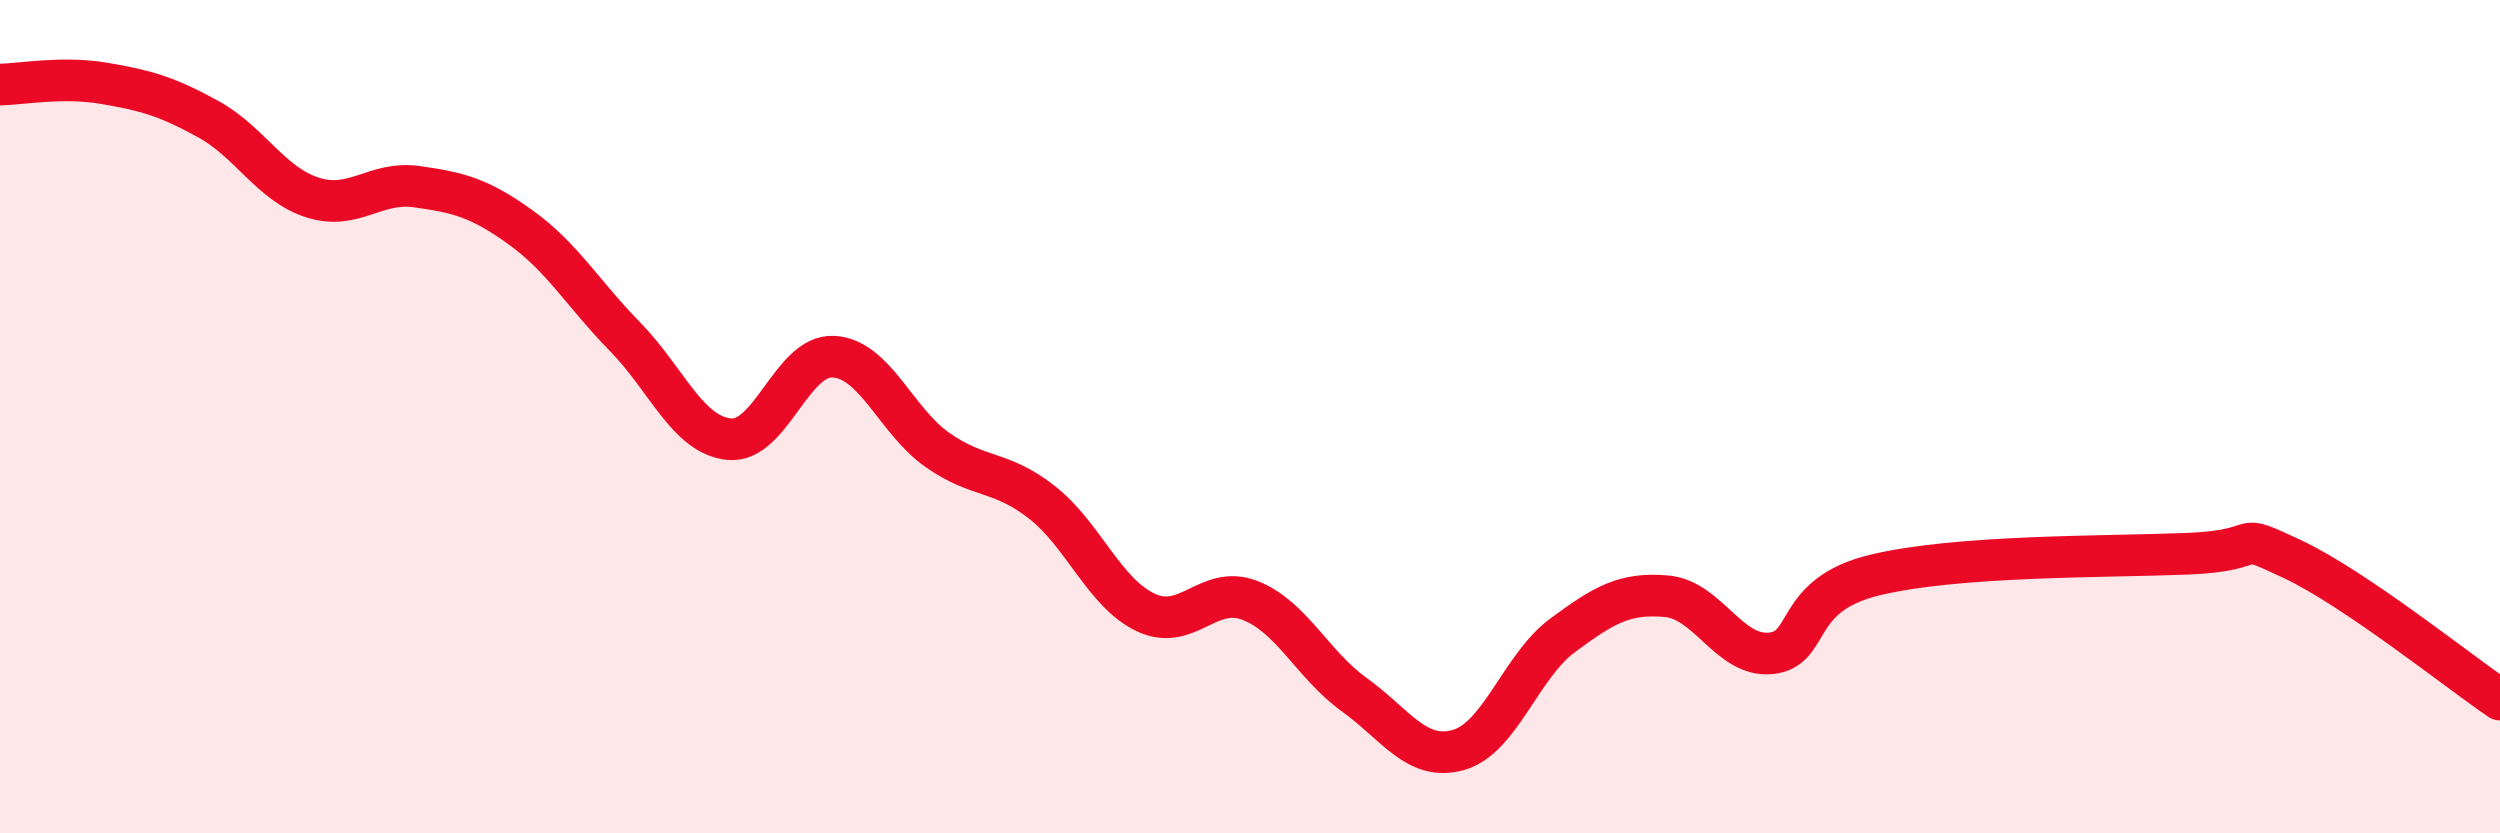 
    <svg width="60" height="20" viewBox="0 0 60 20" xmlns="http://www.w3.org/2000/svg">
      <path
        d="M 0,2.03 C 0.5,2.02 1.5,1.83 2.5,2 C 3.5,2.17 4,2.31 5,2.86 C 6,3.41 6.5,4.42 7.5,4.74 C 8.5,5.06 9,4.34 10,4.48 C 11,4.62 11.5,4.74 12.5,5.46 C 13.5,6.18 14,7.06 15,8.08 C 16,9.1 16.5,10.44 17.5,10.54 C 18.5,10.64 19,8.51 20,8.56 C 21,8.61 21.5,10.1 22.5,10.8 C 23.5,11.5 24,11.27 25,12.05 C 26,12.83 26.5,14.23 27.5,14.7 C 28.5,15.17 29,14.02 30,14.41 C 31,14.8 31.5,15.95 32.5,16.67 C 33.5,17.39 34,18.28 35,18 C 36,17.72 36.5,15.99 37.5,15.25 C 38.5,14.51 39,14.22 40,14.31 C 41,14.4 41.5,15.78 42.5,15.68 C 43.5,15.58 43,14.28 45,13.8 C 47,13.32 50.5,13.37 52.5,13.29 C 54.5,13.21 53.5,12.71 55,13.41 C 56.5,14.11 59,16.11 60,16.79L60 20L0 20Z"
        fill="#EB0A25"
        opacity="0.1"
        stroke-linecap="round"
        stroke-linejoin="round"
      />
      <path
        d="M 0,2.03 C 0.5,2.02 1.5,1.83 2.5,2 C 3.5,2.17 4,2.31 5,2.86 C 6,3.41 6.5,4.42 7.5,4.74 C 8.5,5.06 9,4.34 10,4.48 C 11,4.62 11.5,4.74 12.5,5.46 C 13.5,6.18 14,7.06 15,8.08 C 16,9.1 16.5,10.44 17.5,10.54 C 18.5,10.64 19,8.51 20,8.56 C 21,8.61 21.5,10.1 22.5,10.8 C 23.5,11.5 24,11.27 25,12.05 C 26,12.83 26.5,14.23 27.5,14.7 C 28.5,15.17 29,14.02 30,14.41 C 31,14.8 31.5,15.95 32.5,16.67 C 33.5,17.39 34,18.28 35,18 C 36,17.72 36.5,15.99 37.5,15.25 C 38.5,14.51 39,14.22 40,14.31 C 41,14.4 41.5,15.78 42.5,15.68 C 43.5,15.58 43,14.28 45,13.8 C 47,13.32 50.5,13.37 52.5,13.29 C 54.5,13.21 53.5,12.71 55,13.41 C 56.5,14.11 59,16.11 60,16.79"
        stroke="#EB0A25"
        stroke-width="1"
        fill="none"
        stroke-linecap="round"
        stroke-linejoin="round"
      />
    </svg>
  